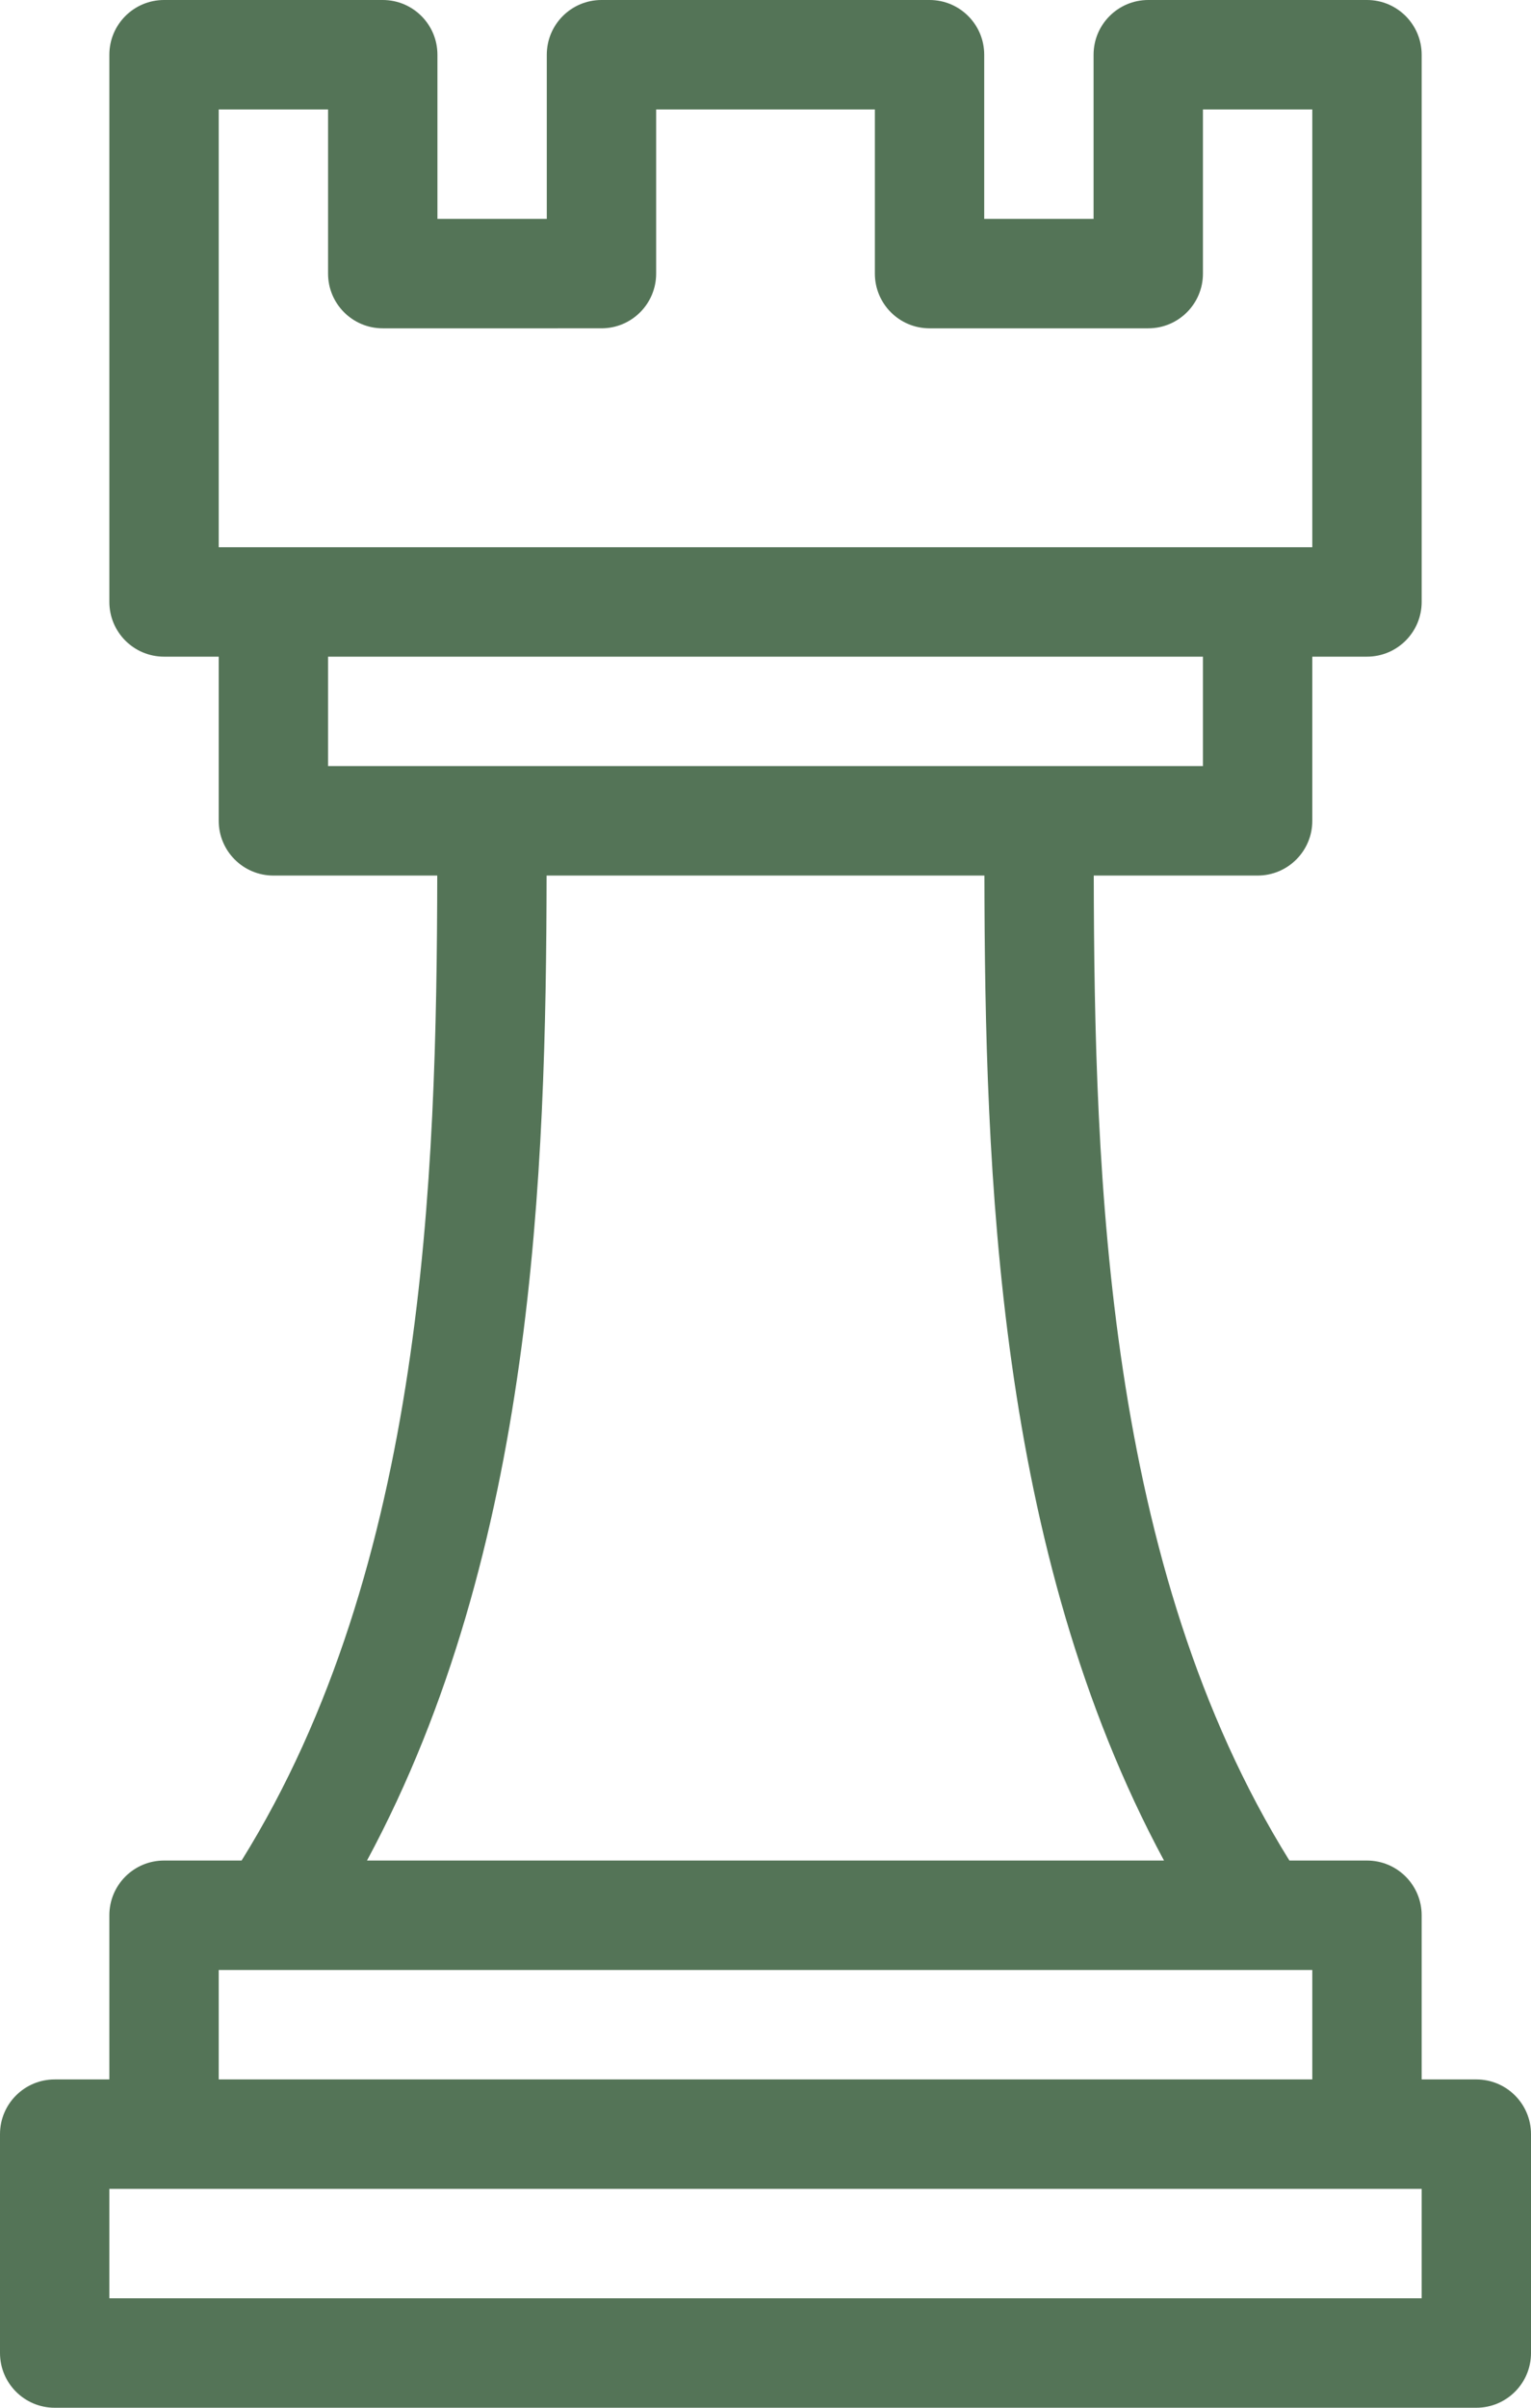<?xml version="1.0" encoding="UTF-8" standalone="no"?>
<svg xmlns:inkscape="http://www.inkscape.org/namespaces/inkscape" xmlns:sodipodi="http://sodipodi.sourceforge.net/DTD/sodipodi-0.dtd" xmlns="http://www.w3.org/2000/svg" xmlns:svg="http://www.w3.org/2000/svg" height="512pt" viewBox="-93 0 325.816 512" width="325.816pt" version="1.1" id="svg1">
  <defs id="defs1"></defs>
  <path d="m 221.184,442.184 h -11.637 v -34.91 c 0,-6.43 -5.211,-11.637 -11.637,-11.637 H 181.402 C 142.391,332.984 139.895,250.453 139.766,186.184 h 34.871 c 6.426,0 11.637,-5.211 11.637,-11.637 v -34.91 h 11.637 c 6.426,0 11.637,-5.211 11.637,-11.637 V 11.637 C 209.547,5.211 204.336,0 197.91,0 H 151.363 C 144.938,0 139.727,5.211 139.727,11.637 V 46.547 H 116.453 V 11.637 C 116.453,5.211 111.246,0 104.816,0 H 35 C 28.574,0 23.363,5.211 23.363,11.637 V 46.547 H 0.09 V 11.637 C 0.09,5.211 -5.117,0 -11.547,0 h -46.543 c -6.43,0 -11.637,5.211 -11.637,11.637 V 128 c 0,6.426 5.207,11.637 11.637,11.637 h 11.637 v 34.91 c 0,6.426 5.207,11.637 11.637,11.637 H 0.051 c -0.125,64.27 -2.625,146.801 -41.637,209.453 h -16.504 c -6.43,0 -11.637,5.207 -11.637,11.637 v 34.91 H -81.363 C -87.789,442.184 -93,447.391 -93,453.816 v 46.547 C -93,506.789 -87.789,512 -81.363,512 H 221.184 c 6.426,0 11.633,-5.211 11.633,-11.637 v -46.547 c 0,-6.426 -5.207,-11.633 -11.633,-11.633 z M -46.453,23.273 h 23.27 v 34.91 c 0,6.426 5.211,11.633 11.637,11.633 H 35 c 6.426,0 11.637,-5.207 11.637,-11.633 V 23.273 h 46.547 v 34.91 c 0,6.426 5.207,11.633 11.633,11.633 h 46.547 C 157.789,69.816 163,64.609 163,58.184 V 23.273 h 23.273 V 116.363 H -46.453 Z M -23.184,139.637 H 163 v 23.273 H -23.184 Z m 46.508,46.547 h 93.168 c 0.117,63.156 2.625,143.395 38.223,209.453 H -14.898 C 20.699,329.578 23.207,249.34 23.324,186.184 Z M -46.453,418.91 H 186.273 v 23.273 H -46.453 Z m 256,69.816 H -69.727 V 465.453 H 209.547 Z m 0,0" id="path1" style="fill:#547457;fill-opacity:1"></path>
</svg>
